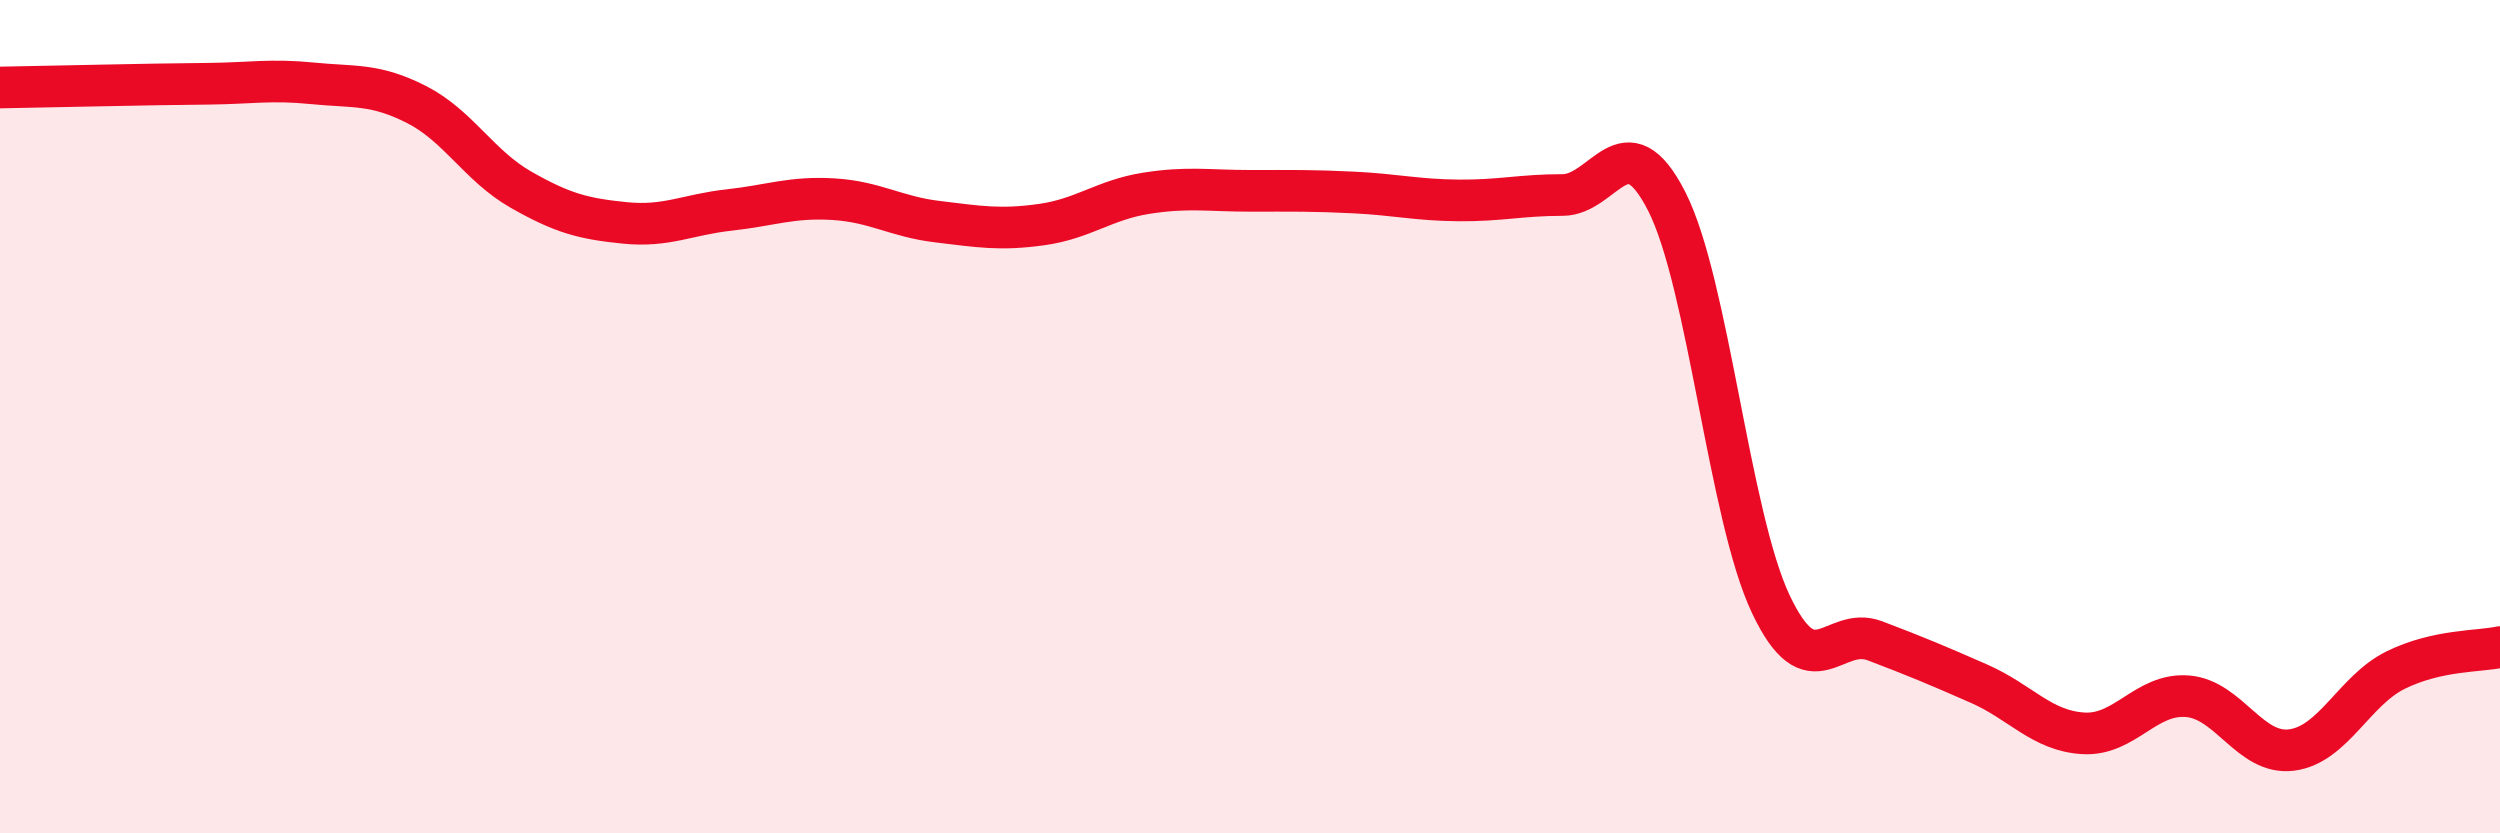 
    <svg width="60" height="20" viewBox="0 0 60 20" xmlns="http://www.w3.org/2000/svg">
      <path
        d="M 0,2.1 C 0.5,2.09 1.5,2.07 2.5,2.05 C 3.5,2.03 4,2.02 5,2.01 C 6,2 6.5,1.9 7.5,2 C 8.5,2.1 9,2 10,2.51 C 11,3.02 11.5,3.98 12.5,4.55 C 13.5,5.12 14,5.25 15,5.35 C 16,5.45 16.5,5.15 17.5,5.04 C 18.5,4.93 19,4.72 20,4.78 C 21,4.84 21.5,5.2 22.5,5.32 C 23.5,5.44 24,5.53 25,5.39 C 26,5.25 26.5,4.8 27.5,4.64 C 28.5,4.48 29,4.58 30,4.58 C 31,4.58 31.5,4.57 32.5,4.62 C 33.5,4.67 34,4.8 35,4.81 C 36,4.82 36.5,4.68 37.5,4.68 C 38.5,4.68 39,2.87 40,4.83 C 41,6.79 41.5,12.39 42.5,14.5 C 43.5,16.61 44,15 45,15.38 C 46,15.76 46.5,15.97 47.5,16.41 C 48.5,16.85 49,17.54 50,17.6 C 51,17.66 51.5,16.63 52.5,16.71 C 53.5,16.79 54,18.13 55,18 C 56,17.87 56.5,16.57 57.5,16.08 C 58.5,15.59 59.5,15.64 60,15.53L60 20L0 20Z"
        fill="#EB0A25"
        opacity="0.1"
        stroke-linecap="round"
        stroke-linejoin="round"
      />
      <path
        d="M 0,2.1 C 0.5,2.09 1.5,2.07 2.5,2.05 C 3.5,2.03 4,2.02 5,2.01 C 6,2 6.5,1.9 7.5,2 C 8.5,2.1 9,2 10,2.51 C 11,3.02 11.5,3.98 12.5,4.55 C 13.5,5.12 14,5.25 15,5.35 C 16,5.45 16.5,5.15 17.5,5.04 C 18.5,4.93 19,4.72 20,4.78 C 21,4.84 21.5,5.2 22.5,5.32 C 23.5,5.44 24,5.53 25,5.39 C 26,5.25 26.5,4.8 27.5,4.64 C 28.5,4.48 29,4.58 30,4.58 C 31,4.58 31.5,4.57 32.5,4.62 C 33.5,4.67 34,4.8 35,4.81 C 36,4.82 36.5,4.68 37.5,4.68 C 38.5,4.68 39,2.87 40,4.83 C 41,6.79 41.5,12.39 42.5,14.5 C 43.5,16.61 44,15 45,15.38 C 46,15.76 46.5,15.97 47.5,16.41 C 48.5,16.85 49,17.54 50,17.6 C 51,17.66 51.5,16.63 52.5,16.71 C 53.5,16.79 54,18.13 55,18 C 56,17.87 56.5,16.57 57.5,16.08 C 58.5,15.59 59.5,15.64 60,15.53"
        stroke="#EB0A25"
        stroke-width="1"
        fill="none"
        stroke-linecap="round"
        stroke-linejoin="round"
      />
    </svg>
  